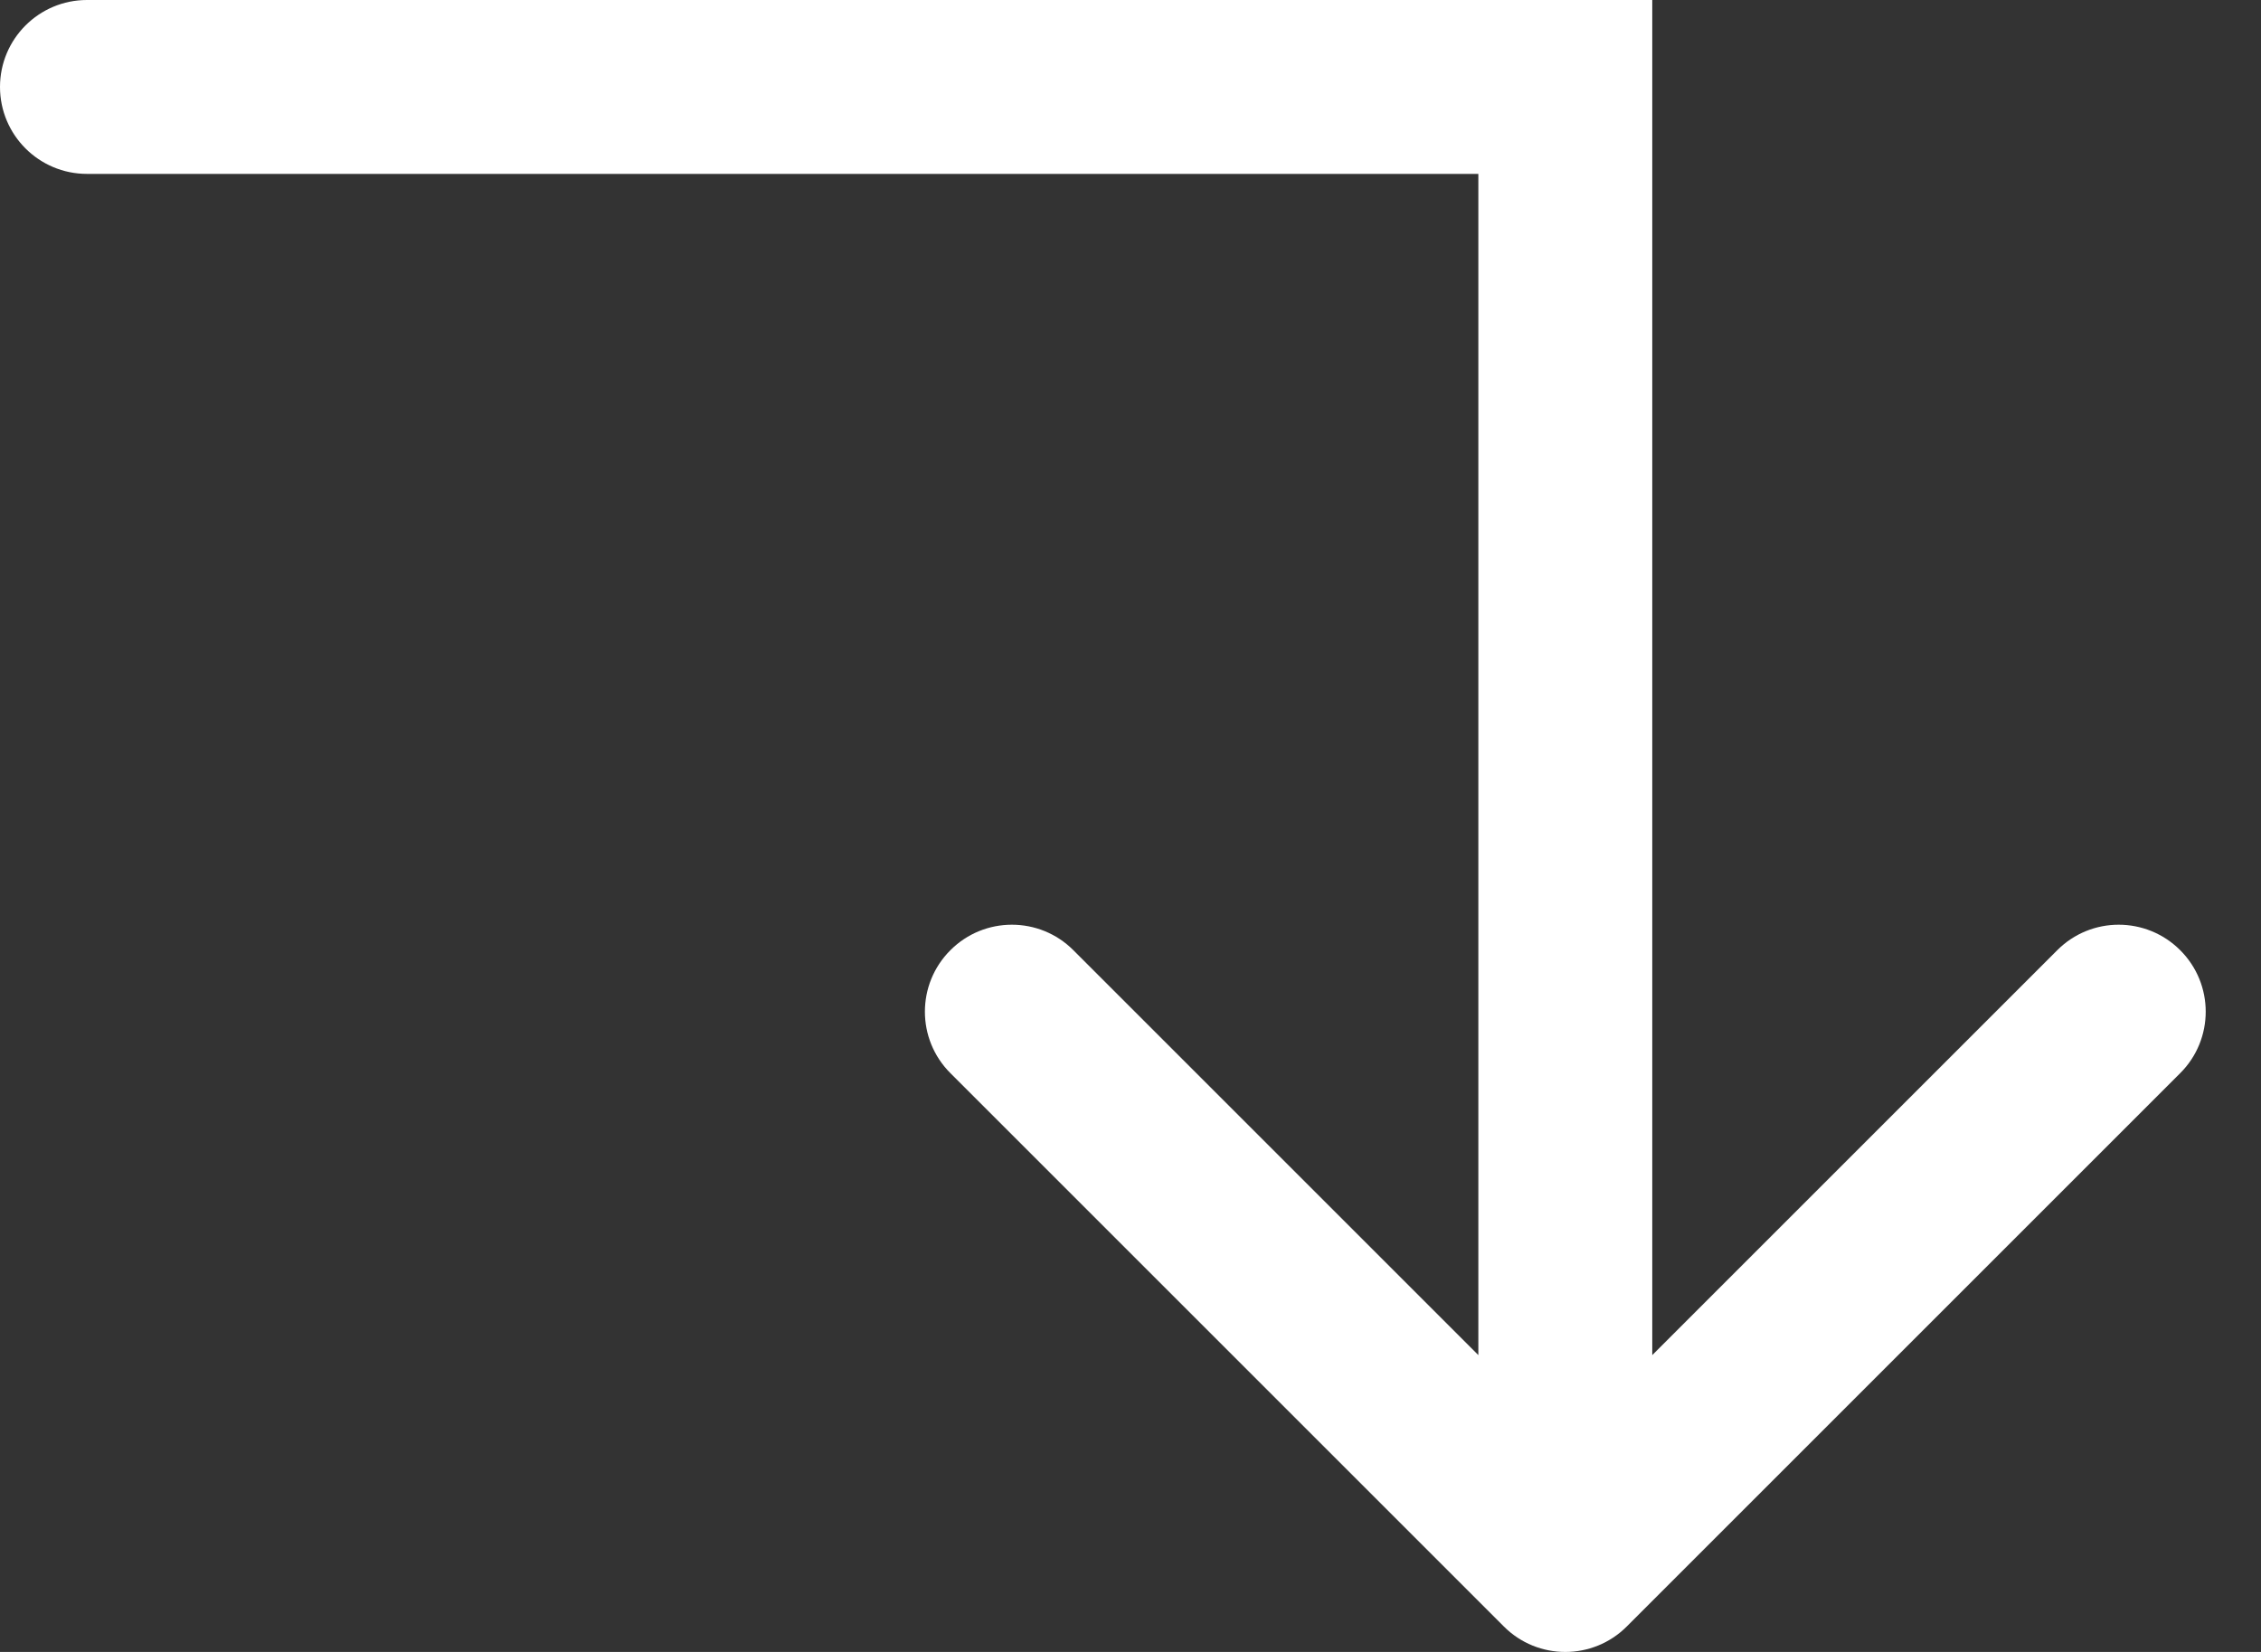 <?xml version="1.0" encoding="UTF-8"?> <svg xmlns="http://www.w3.org/2000/svg" width="26" height="19" viewBox="0 0 26 19" fill="none"><rect x="0" y="0" width="26" height="19" fill="#333333" stroke="none"/><path d="M1 -7.43094e-07C0.448 -7.67235e-07 2.41412e-08 0.448 0 1C-2.41412e-08 1.552 0.448 2 1 2L1 -7.43094e-07ZM18 1L19 1L19 4.37114e-08L18 0L18 1ZM17.293 18.707C17.683 19.098 18.317 19.098 18.707 18.707L25.071 12.343C25.462 11.953 25.462 11.319 25.071 10.929C24.68 10.538 24.047 10.538 23.657 10.929L18 16.586L12.343 10.929C11.953 10.538 11.319 10.538 10.929 10.929C10.538 11.319 10.538 11.953 10.929 12.343L17.293 18.707ZM1 2L18 2L18 0L1 -7.43094e-07L1 2ZM17 1L17 18L19 18L19 1L17 1Z" fill="white"></path></svg> 